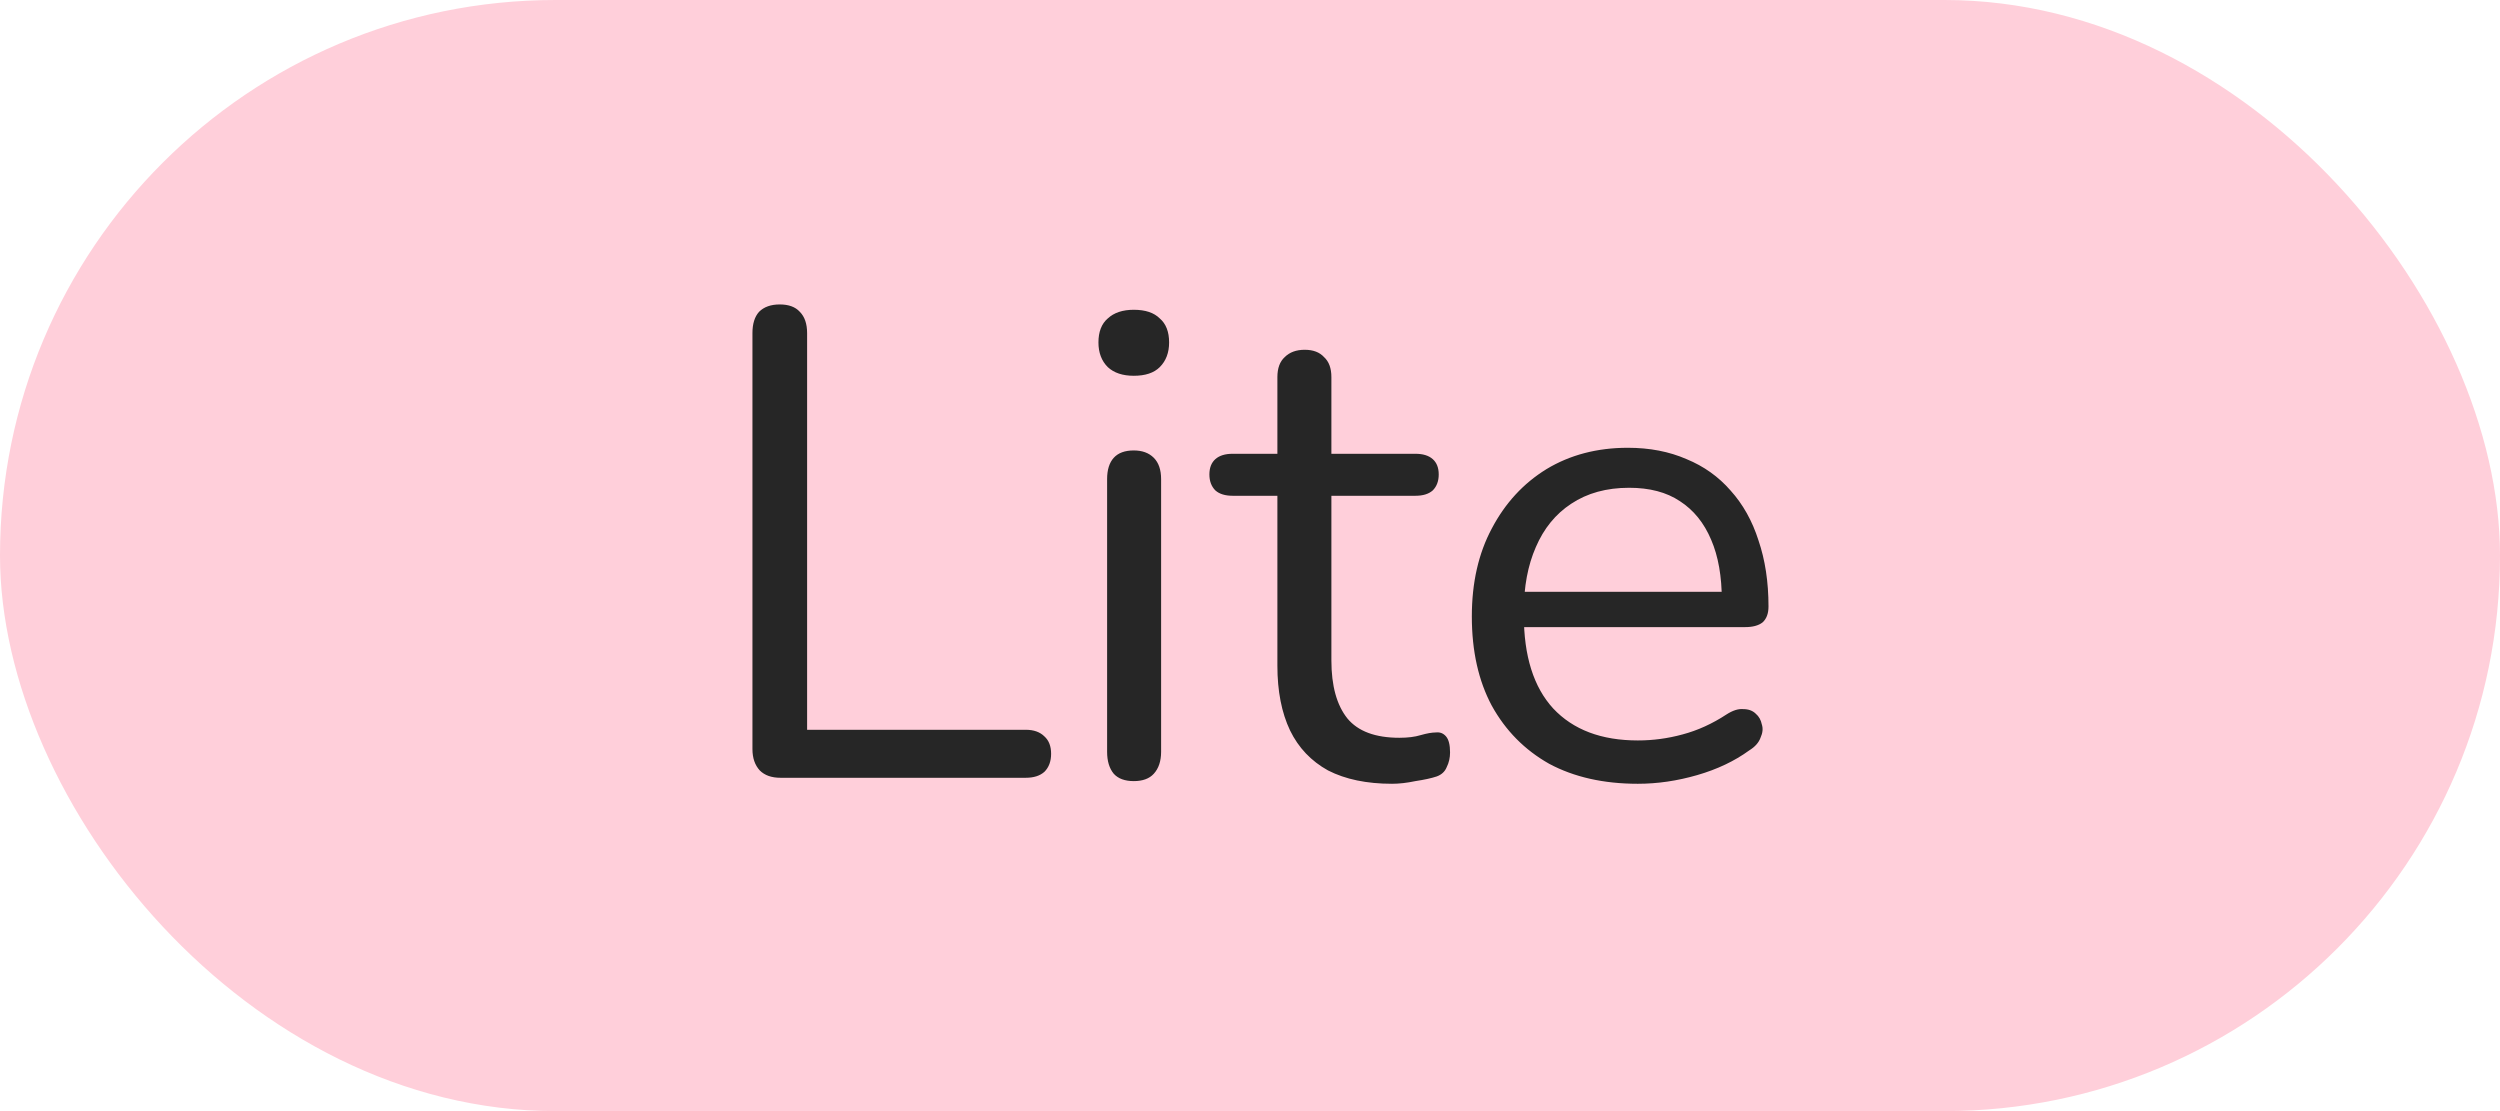 <?xml version="1.0" encoding="UTF-8"?> <svg xmlns="http://www.w3.org/2000/svg" width="45" height="20" viewBox="0 0 45 20" fill="none"><rect width="45" height="20" rx="10" fill="#FFCFDA"></rect><path d="M14.048 14C13.888 14 13.764 13.956 13.676 13.868C13.588 13.772 13.544 13.644 13.544 13.484V5.996C13.544 5.828 13.584 5.7 13.664 5.612C13.752 5.524 13.876 5.48 14.036 5.48C14.196 5.48 14.316 5.524 14.396 5.612C14.484 5.7 14.528 5.828 14.528 5.996V13.136H18.464C18.608 13.136 18.72 13.176 18.8 13.256C18.88 13.328 18.92 13.432 18.92 13.568C18.92 13.704 18.88 13.812 18.8 13.892C18.72 13.964 18.608 14 18.464 14H14.048ZM20.408 14.06C20.248 14.06 20.128 14.016 20.048 13.928C19.968 13.832 19.928 13.7 19.928 13.532V8.624C19.928 8.456 19.968 8.328 20.048 8.24C20.128 8.152 20.248 8.108 20.408 8.108C20.56 8.108 20.68 8.152 20.768 8.24C20.856 8.328 20.9 8.456 20.9 8.624V13.532C20.9 13.7 20.856 13.832 20.768 13.928C20.688 14.016 20.568 14.06 20.408 14.06ZM20.408 6.764C20.208 6.764 20.052 6.712 19.94 6.608C19.828 6.496 19.772 6.348 19.772 6.164C19.772 5.972 19.828 5.828 19.94 5.732C20.052 5.628 20.208 5.576 20.408 5.576C20.616 5.576 20.772 5.628 20.876 5.732C20.988 5.828 21.044 5.972 21.044 6.164C21.044 6.348 20.988 6.496 20.876 6.608C20.772 6.712 20.616 6.764 20.408 6.764ZM25.057 14.108C24.601 14.108 24.217 14.028 23.905 13.868C23.601 13.7 23.373 13.46 23.221 13.148C23.069 12.828 22.993 12.44 22.993 11.984V8.924H22.189C22.053 8.924 21.949 8.892 21.877 8.828C21.805 8.756 21.769 8.66 21.769 8.54C21.769 8.42 21.805 8.328 21.877 8.264C21.949 8.2 22.053 8.168 22.189 8.168H22.993V6.788C22.993 6.628 23.037 6.508 23.125 6.428C23.213 6.34 23.333 6.296 23.485 6.296C23.637 6.296 23.753 6.34 23.833 6.428C23.921 6.508 23.965 6.628 23.965 6.788V8.168H25.477C25.613 8.168 25.717 8.2 25.789 8.264C25.861 8.328 25.897 8.42 25.897 8.54C25.897 8.66 25.861 8.756 25.789 8.828C25.717 8.892 25.613 8.924 25.477 8.924H23.965V11.888C23.965 12.344 24.061 12.692 24.253 12.932C24.445 13.164 24.757 13.28 25.189 13.28C25.341 13.28 25.469 13.264 25.573 13.232C25.685 13.2 25.777 13.184 25.849 13.184C25.921 13.176 25.981 13.2 26.029 13.256C26.077 13.312 26.101 13.408 26.101 13.544C26.101 13.64 26.081 13.728 26.041 13.808C26.009 13.888 25.949 13.944 25.861 13.976C25.765 14.008 25.637 14.036 25.477 14.06C25.325 14.092 25.185 14.108 25.057 14.108ZM29.481 14.108C28.865 14.108 28.333 13.988 27.885 13.748C27.445 13.5 27.101 13.152 26.853 12.704C26.613 12.256 26.493 11.72 26.493 11.096C26.493 10.488 26.613 9.96 26.853 9.512C27.093 9.056 27.421 8.7 27.837 8.444C28.261 8.188 28.749 8.06 29.301 8.06C29.693 8.06 30.045 8.128 30.357 8.264C30.669 8.392 30.933 8.58 31.149 8.828C31.373 9.076 31.541 9.376 31.653 9.728C31.773 10.08 31.833 10.476 31.833 10.916C31.833 11.044 31.797 11.14 31.725 11.204C31.653 11.26 31.549 11.288 31.413 11.288H27.237V10.652H31.185L30.993 10.808C30.993 10.376 30.929 10.012 30.801 9.716C30.673 9.412 30.485 9.18 30.237 9.02C29.997 8.86 29.693 8.78 29.325 8.78C28.917 8.78 28.569 8.876 28.281 9.068C28.001 9.252 27.789 9.512 27.645 9.848C27.501 10.176 27.429 10.56 27.429 11V11.072C27.429 11.808 27.605 12.368 27.957 12.752C28.317 13.136 28.825 13.328 29.481 13.328C29.753 13.328 30.021 13.292 30.285 13.22C30.557 13.148 30.821 13.028 31.077 12.86C31.189 12.788 31.289 12.756 31.377 12.764C31.473 12.764 31.549 12.792 31.605 12.848C31.661 12.896 31.697 12.96 31.713 13.04C31.737 13.112 31.729 13.192 31.689 13.28C31.657 13.368 31.589 13.444 31.485 13.508C31.221 13.7 30.909 13.848 30.549 13.952C30.189 14.056 29.833 14.108 29.481 14.108Z" fill="#262626"></path></svg> 